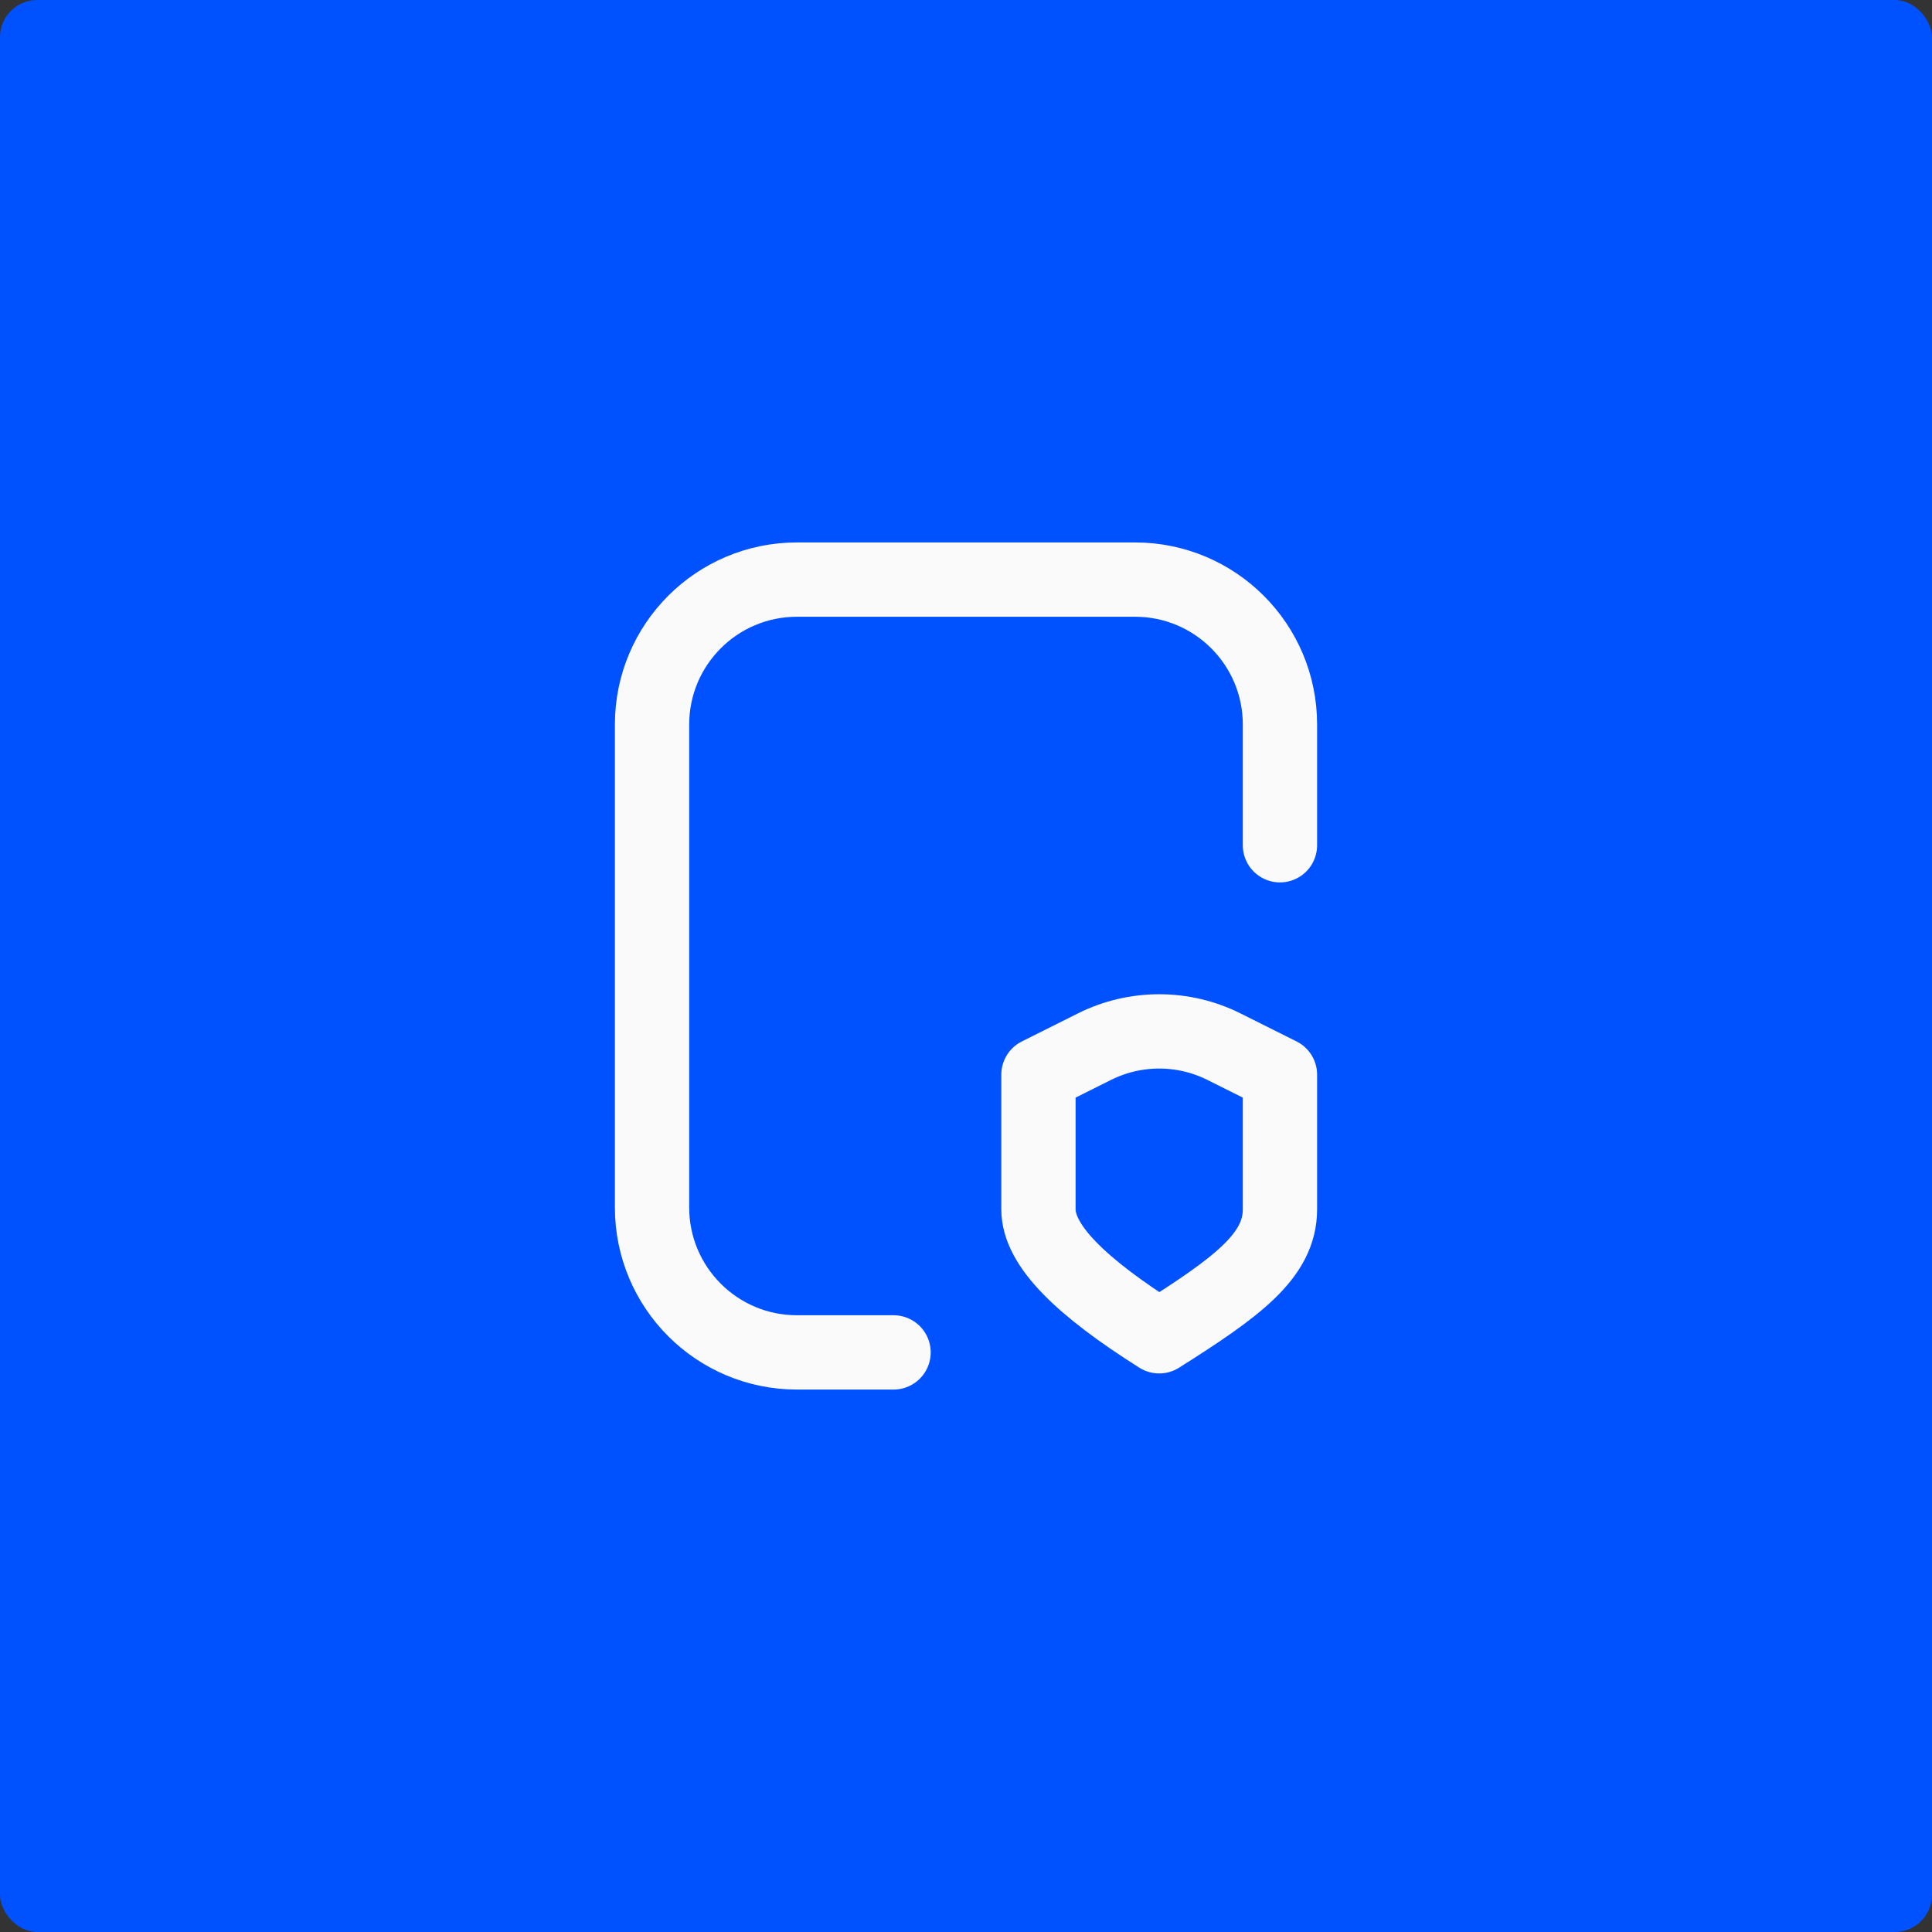 <?xml version="1.0" encoding="UTF-8"?> <svg xmlns="http://www.w3.org/2000/svg" width="104" height="104" viewBox="0 0 104 104" fill="none"><rect x="0" y="0" width="104" height="104" fill="#333333" stroke="none"/> <rect width="104" height="104" rx="2" fill="#0051FF"></rect> <path d="M48.1 72.8H42.9C38.592 72.8 35.1 69.308 35.1 65V39C35.1 34.692 38.592 31.2 42.9 31.2H61.1C65.408 31.2 68.9 34.692 68.9 39V45.5M55.9 57.85L58.912 56.344C61.108 55.246 63.692 55.246 65.888 56.344L68.9 57.85C68.9 57.85 68.9 62.595 68.9 65.098C68.9 67.6 66.587 69.29 62.4 71.933C58.213 69.29 55.9 67.058 55.9 65.098V57.85Z" stroke="#FAFAFA" stroke-width="4" stroke-linecap="round" stroke-linejoin="round"></path> </svg> 